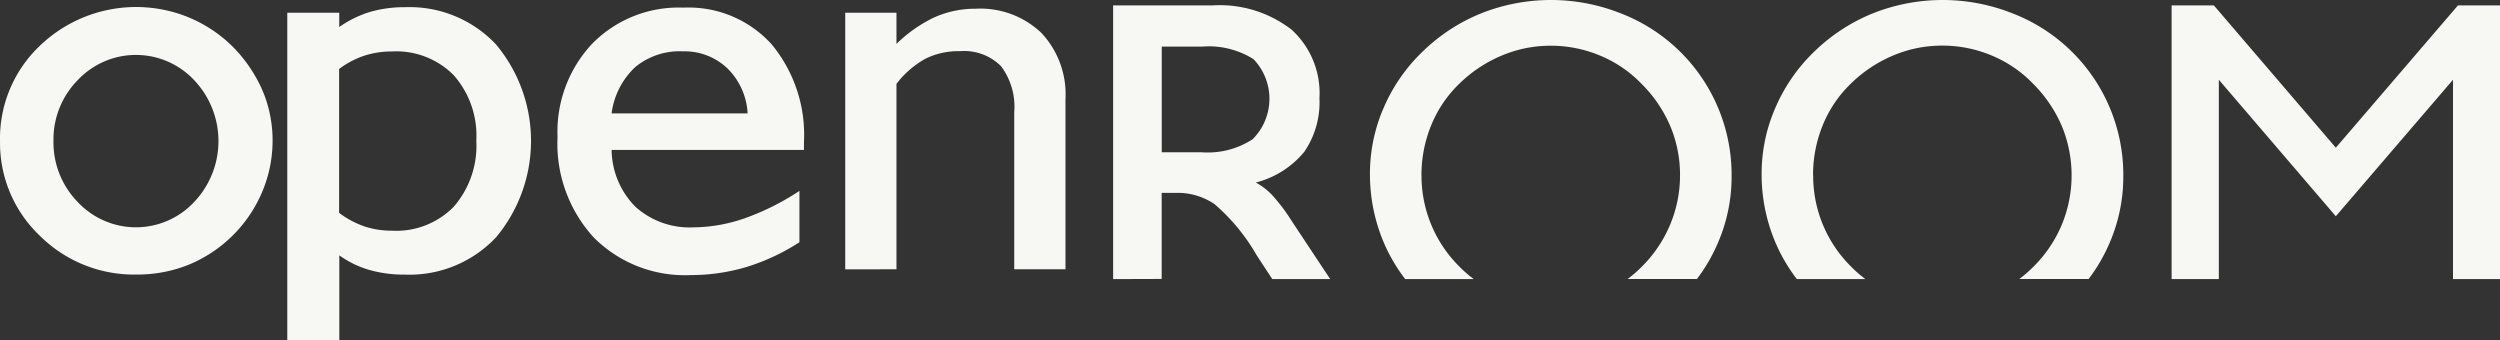 <svg xmlns="http://www.w3.org/2000/svg" width="66.484" height="9.05" viewBox="0 0 66.484 9.05">
  <rect x="0" y="0" width="66.484" height="9.05" fill="#333333" stroke="none"/>
  <g id="Grupo_3884" data-name="Grupo 3884" transform="translate(-249.378 -80.156)">
    <path id="Trazado_1942" data-name="Trazado 1942" d="M292.227,87.578V80.3h2.638a3.122,3.122,0,0,1,2.108.645,2.284,2.284,0,0,1,.741,1.822,2.33,2.33,0,0,1-.407,1.431,2.456,2.456,0,0,1-1.286.812,1.771,1.771,0,0,1,.427.325,4.685,4.685,0,0,1,.516.68L298,87.578h-1.541l-.412-.63a5.221,5.221,0,0,0-1.123-1.363,1.738,1.738,0,0,0-1.018-.3h-.388v2.289Zm1.293-3.372h1.069a2.186,2.186,0,0,0,1.348-.347,1.521,1.521,0,0,0,.022-2.131,2.235,2.235,0,0,0-1.37-.332H293.52v2.81Zm6.908.609a3.4,3.4,0,0,0,1,2.423,3.286,3.286,0,0,0,.389.34h-1.823a4.5,4.5,0,0,1-.578-.993,4.635,4.635,0,0,1-.359-1.818,4.381,4.381,0,0,1,.367-1.75,4.569,4.569,0,0,1,1.045-1.5,4.812,4.812,0,0,1,1.558-1.011,5.031,5.031,0,0,1,3.687,0,4.6,4.6,0,0,1,2.96,4.344,4.4,4.4,0,0,1-.365,1.768,4.5,4.5,0,0,1-.557.958h-1.842a3.5,3.5,0,0,0,.388-.34,3.44,3.44,0,0,0,.743-1.108,3.385,3.385,0,0,0,.262-1.315,3.35,3.35,0,0,0-.258-1.3,3.547,3.547,0,0,0-.761-1.123,3.266,3.266,0,0,0-1.108-.756,3.382,3.382,0,0,0-1.32-.262,3.321,3.321,0,0,0-1.3.264,3.59,3.59,0,0,0-1.13.754,3.206,3.206,0,0,0-.741,1.1,3.477,3.477,0,0,0-.258,1.326Zm10.416,0a3.392,3.392,0,0,0,1,2.423,3.278,3.278,0,0,0,.388.34h-1.822a4.446,4.446,0,0,1-.578-.993,4.623,4.623,0,0,1-.359-1.818,4.369,4.369,0,0,1,.368-1.75,4.578,4.578,0,0,1,1.044-1.5,4.815,4.815,0,0,1,1.559-1.011,5.031,5.031,0,0,1,3.687,0,4.6,4.6,0,0,1,2.96,4.344,4.416,4.416,0,0,1-.365,1.768,4.492,4.492,0,0,1-.558.958h-1.842a3.511,3.511,0,0,0,.388-.34,3.438,3.438,0,0,0,.743-1.108,3.434,3.434,0,0,0,0-2.618,3.561,3.561,0,0,0-.761-1.123,3.258,3.258,0,0,0-1.108-.756,3.378,3.378,0,0,0-1.319-.262,3.318,3.318,0,0,0-1.3.264,3.582,3.582,0,0,0-1.13.754,3.208,3.208,0,0,0-.741,1.1,3.477,3.477,0,0,0-.257,1.326Zm9.532,2.763V80.3H321.5l3.243,3.784,3.248-3.784h1.122v7.277h-1.254v-5.3l-3.116,3.63-3.111-3.63v5.3Z" transform="translate(-13.247 0)" fill="#f7f8f3" fill-rule="evenodd"/>
    <path id="Trazado_1943" data-name="Trazado 1943" d="M250.8,83.982a2.27,2.27,0,0,0,.643,1.627,2.118,2.118,0,0,0,3.1,0,2.354,2.354,0,0,0,0-3.237,2.123,2.123,0,0,0-3.1,0,2.251,2.251,0,0,0-.643,1.612Zm-1.422,0a3.4,3.4,0,0,1,1.056-2.522,3.694,3.694,0,0,1,3.95-.764,3.661,3.661,0,0,1,1.171.772,3.843,3.843,0,0,1,.8,1.168,3.39,3.39,0,0,1,.272,1.347,3.493,3.493,0,0,1-.28,1.367,3.613,3.613,0,0,1-1.954,1.93,3.652,3.652,0,0,1-1.38.26,3.549,3.549,0,0,1-2.578-1.034,3.4,3.4,0,0,1-1.056-2.522Zm9.018-1.91V85.9a2.482,2.482,0,0,0,.676.361,2.322,2.322,0,0,0,.734.113,2.135,2.135,0,0,0,1.639-.638,2.47,2.47,0,0,0,.6-1.755,2.431,2.431,0,0,0-.6-1.741,2.15,2.15,0,0,0-1.639-.633,2.4,2.4,0,0,0-.734.111,2.337,2.337,0,0,0-.676.356Zm-1.378,7.217V80.577H258.4v.381a2.876,2.876,0,0,1,.812-.4,3.307,3.307,0,0,1,.946-.128,3.158,3.158,0,0,1,2.411.991,4,4,0,0,1,0,5.13,3.158,3.158,0,0,1-2.411.991,3.377,3.377,0,0,1-.956-.124,2.61,2.61,0,0,1-.8-.388V89.29Zm13.619-2.608a5.614,5.614,0,0,1-1.4.656,5.161,5.161,0,0,1-1.489.217,3.415,3.415,0,0,1-2.58-1,3.692,3.692,0,0,1-.963-2.674,3.418,3.418,0,0,1,.928-2.485,3.222,3.222,0,0,1,2.419-.953,2.979,2.979,0,0,1,2.341.969,3.776,3.776,0,0,1,.865,2.616v.2h-5.115a2.181,2.181,0,0,0,.636,1.513,2.152,2.152,0,0,0,1.543.545,4.247,4.247,0,0,0,1.358-.24,6.722,6.722,0,0,0,1.458-.729v1.367Zm-4.994-3.426h3.617a1.811,1.811,0,0,0-.54-1.2,1.652,1.652,0,0,0-1.183-.451,1.857,1.857,0,0,0-1.266.419,2.047,2.047,0,0,0-.628,1.23Zm6.213,4.147V80.577h1.362v.83a3.708,3.708,0,0,1,1.017-.711,2.667,2.667,0,0,1,1.089-.225,2.353,2.353,0,0,1,1.748.643,2.387,2.387,0,0,1,.641,1.763V87.4H276.35V83.226A1.8,1.8,0,0,0,276,82a1.384,1.384,0,0,0-1.09-.4,1.98,1.98,0,0,0-.92.2,2.5,2.5,0,0,0-.772.669V87.4Z" transform="translate(0 -0.083)" fill="#f7f8f3" fill-rule="evenodd"/>
  </g>
</svg>
